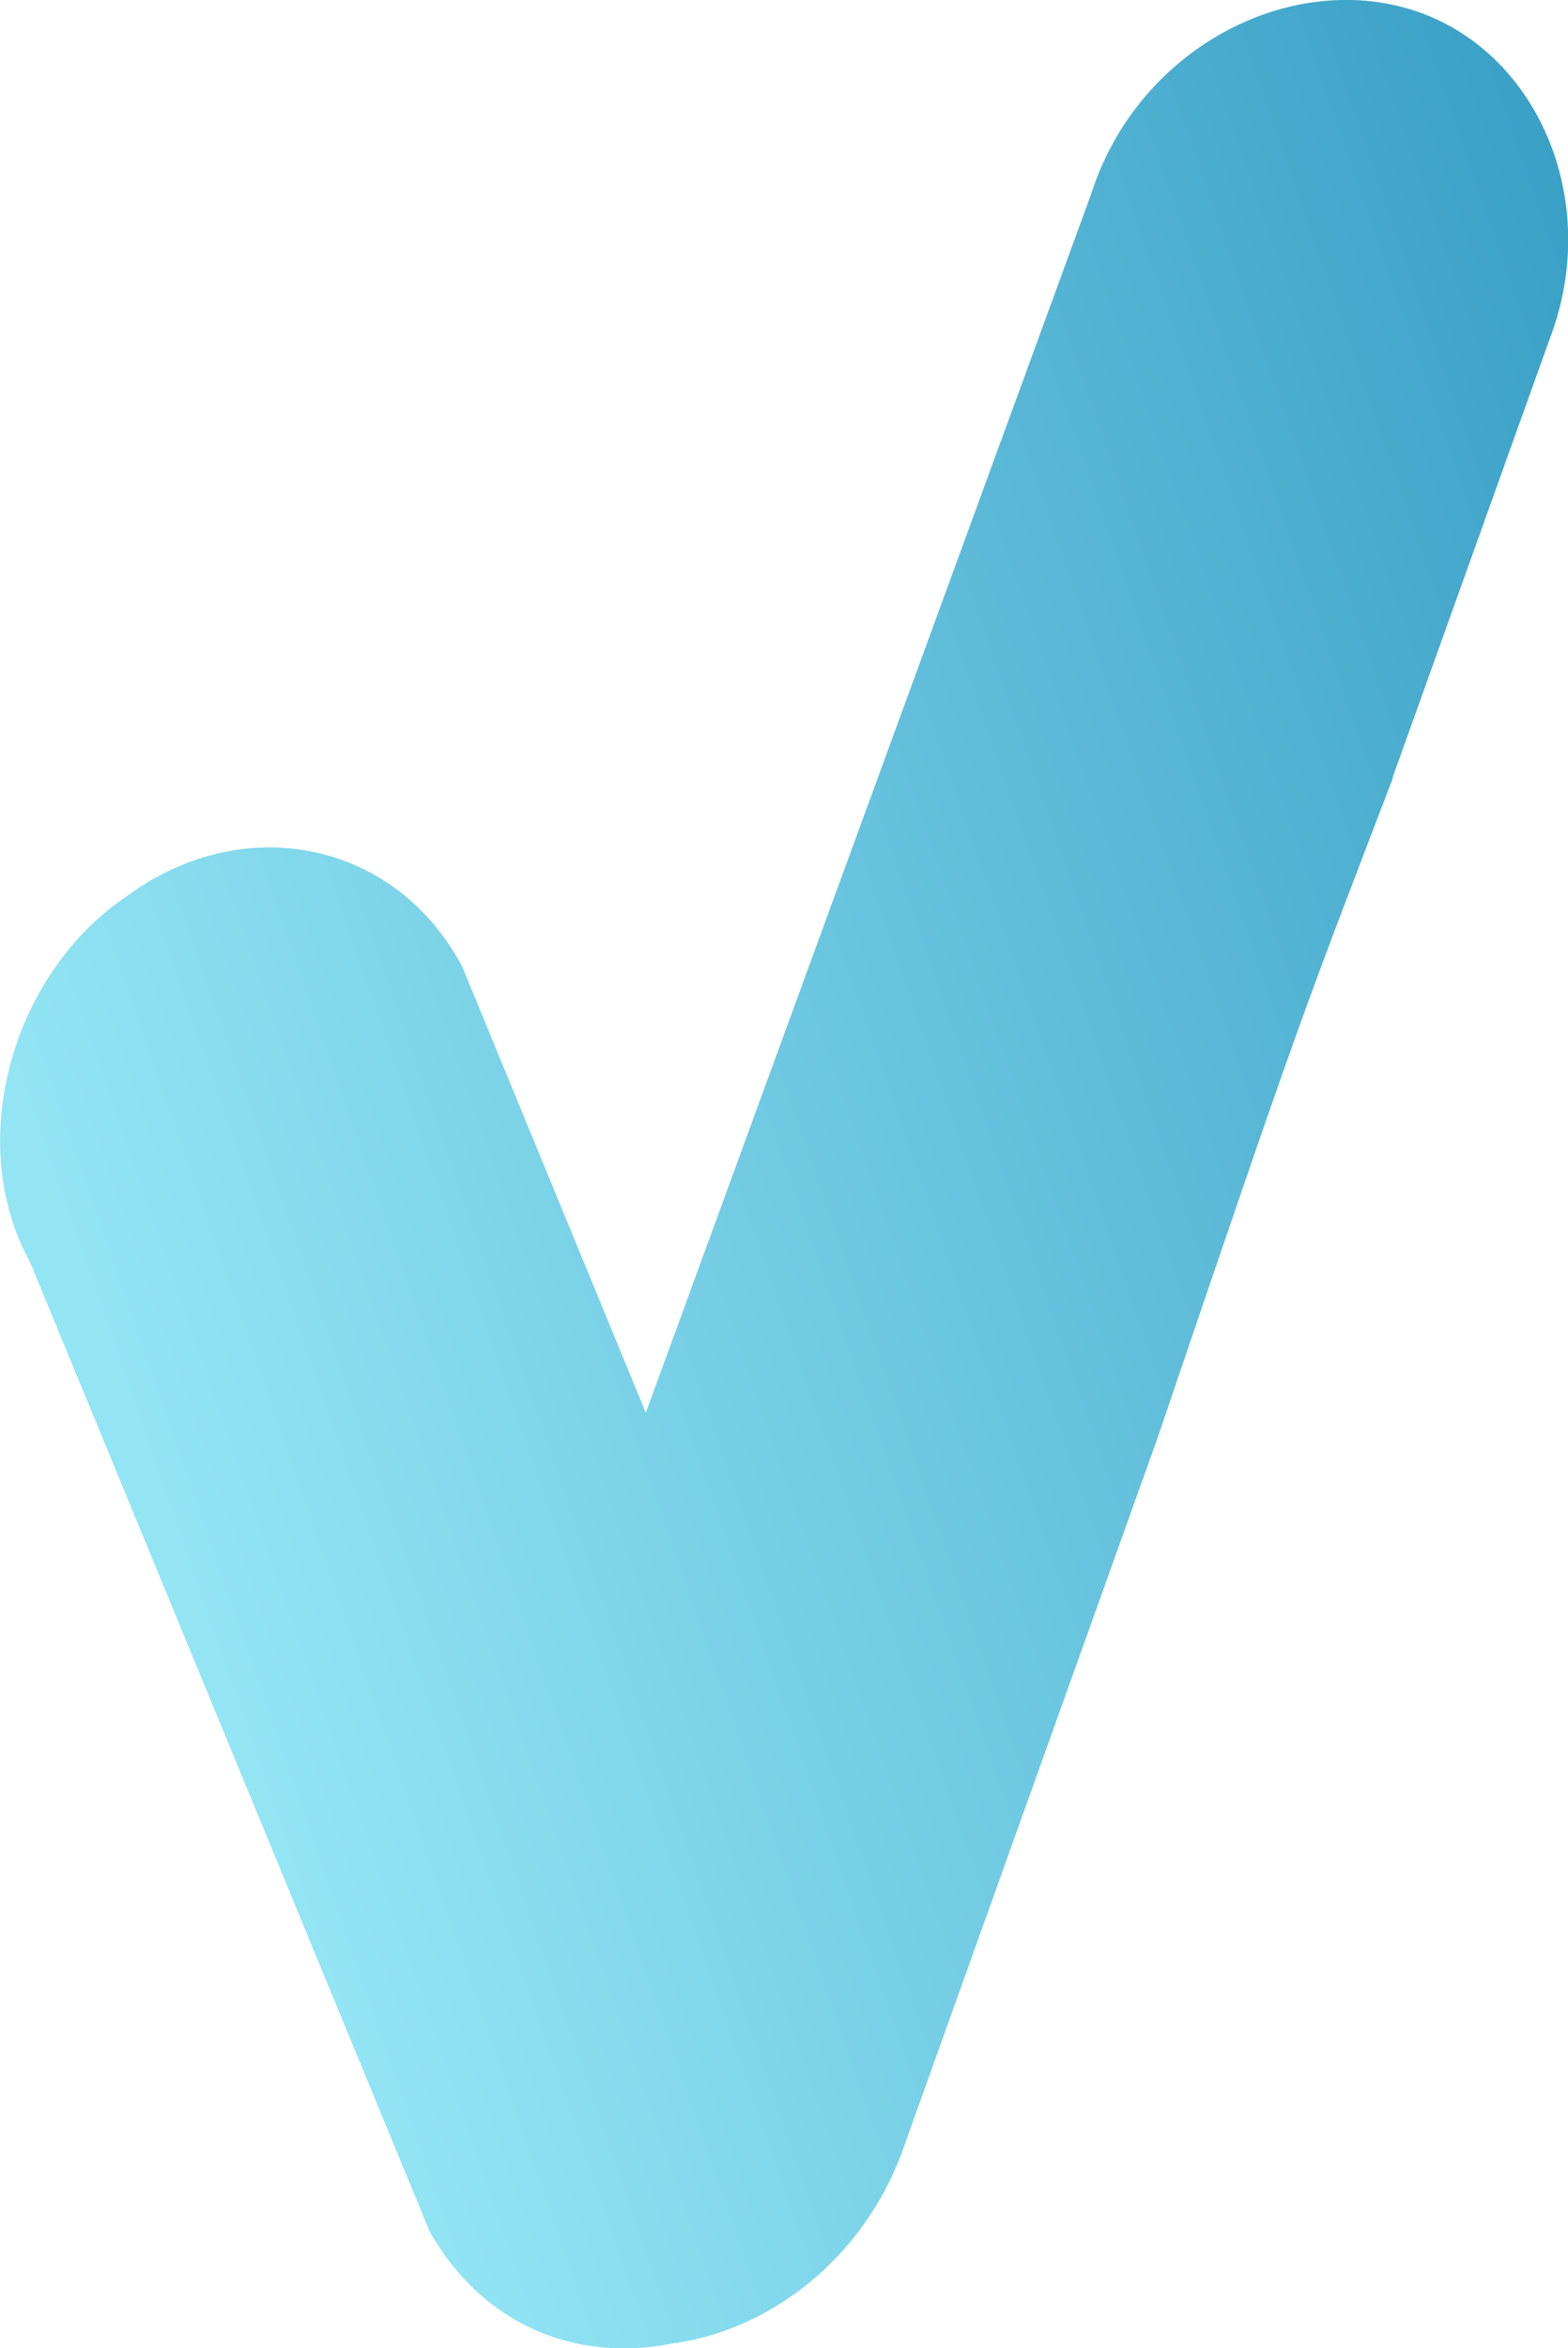 <svg xmlns="http://www.w3.org/2000/svg" xmlns:xlink="http://www.w3.org/1999/xlink" id="svg-replaced-3" viewBox="0 0 438.5 656.4"><defs><style>      .cls-1 {        fill: url(#wemad);        stroke-width: 0px;      }    </style><linearGradient id="wemad" x1="-551.2" y1="-509.1" x2="-552.6" y2="-508.4" gradientTransform="translate(242380.9 334198.6) scale(438.5 656.4)" gradientUnits="userSpaceOnUse"><stop offset="0" stop-color="#107fb1"></stop><stop offset="1" stop-color="#93e5f4"></stop></linearGradient></defs><path id="Trac&#xE9;_58" data-name="Trac&#xE9; 58" class="cls-1" d="M389.5,217.2l44-122.8c14.6-38.5-3.7-80.6-38.5-91.6s-76.9,11-89.8,51.3l-124.6,340.8-51.3-124.6c-18.3-34.8-60.5-44-93.4-20.1-33,22-45.8,69.6-27.5,102.6l111.8,271.1c14.7,25.7,40.3,36.6,67.8,31.2,27.5-3.7,53.1-23.8,64.1-53.1l71.5-199.7c41.4-121.8,40-117,66-185h0Z"></path></svg>